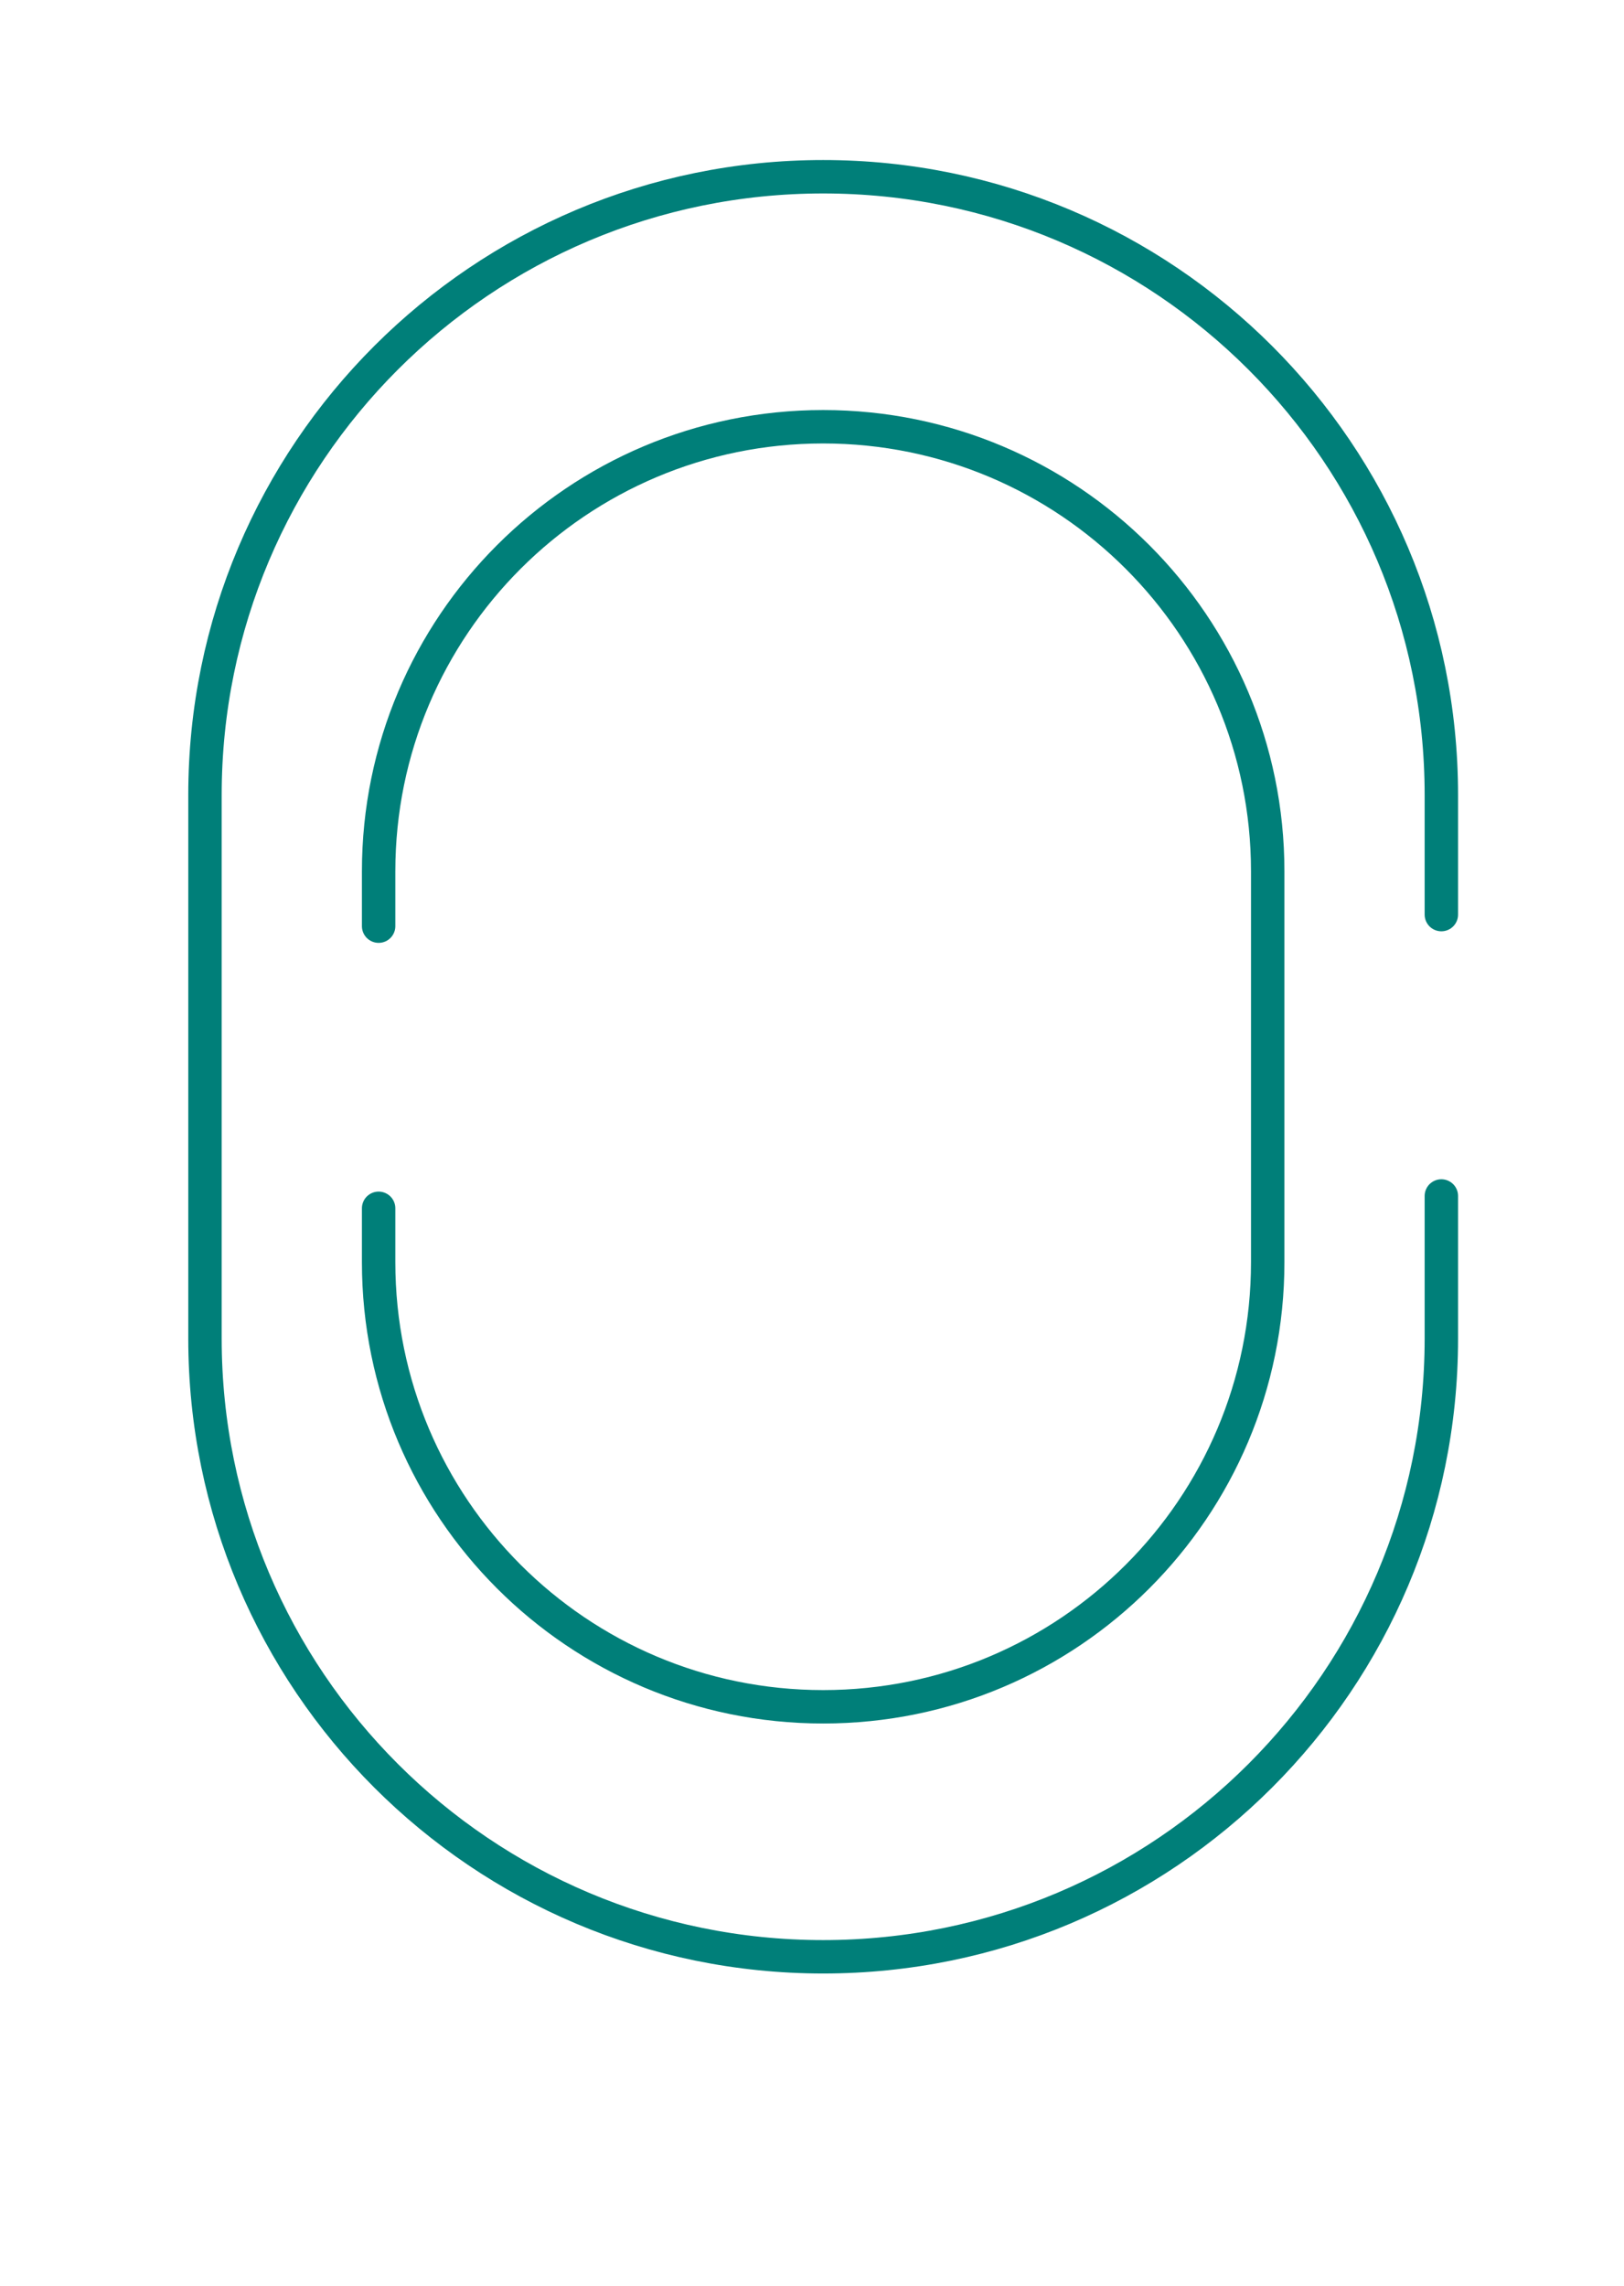 <svg width="243" height="342" viewBox="0 0 243 342" fill="none" xmlns="http://www.w3.org/2000/svg">
<path d="M215.671 178.95V200.289C215.671 251.375 174.257 292.789 123.171 292.789V292.789C72.085 292.789 30.671 251.375 30.671 200.289V118.946C30.671 67.86 72.085 26.446 123.171 26.446V26.446C174.257 26.446 215.671 67.86 215.671 118.946V136.847" stroke="#007F79" stroke-width="5" stroke-linecap="round"/>
<path d="M56.654 138.578V130.371C56.654 93.634 86.434 63.853 123.171 63.853V63.853C159.907 63.853 189.688 93.634 189.688 130.371V188.864C189.688 225.601 159.907 255.382 123.171 255.382V255.382C86.434 255.382 56.654 225.601 56.654 188.865V180.795" stroke="#007F79" stroke-width="5" stroke-linecap="round"/>
</svg>
